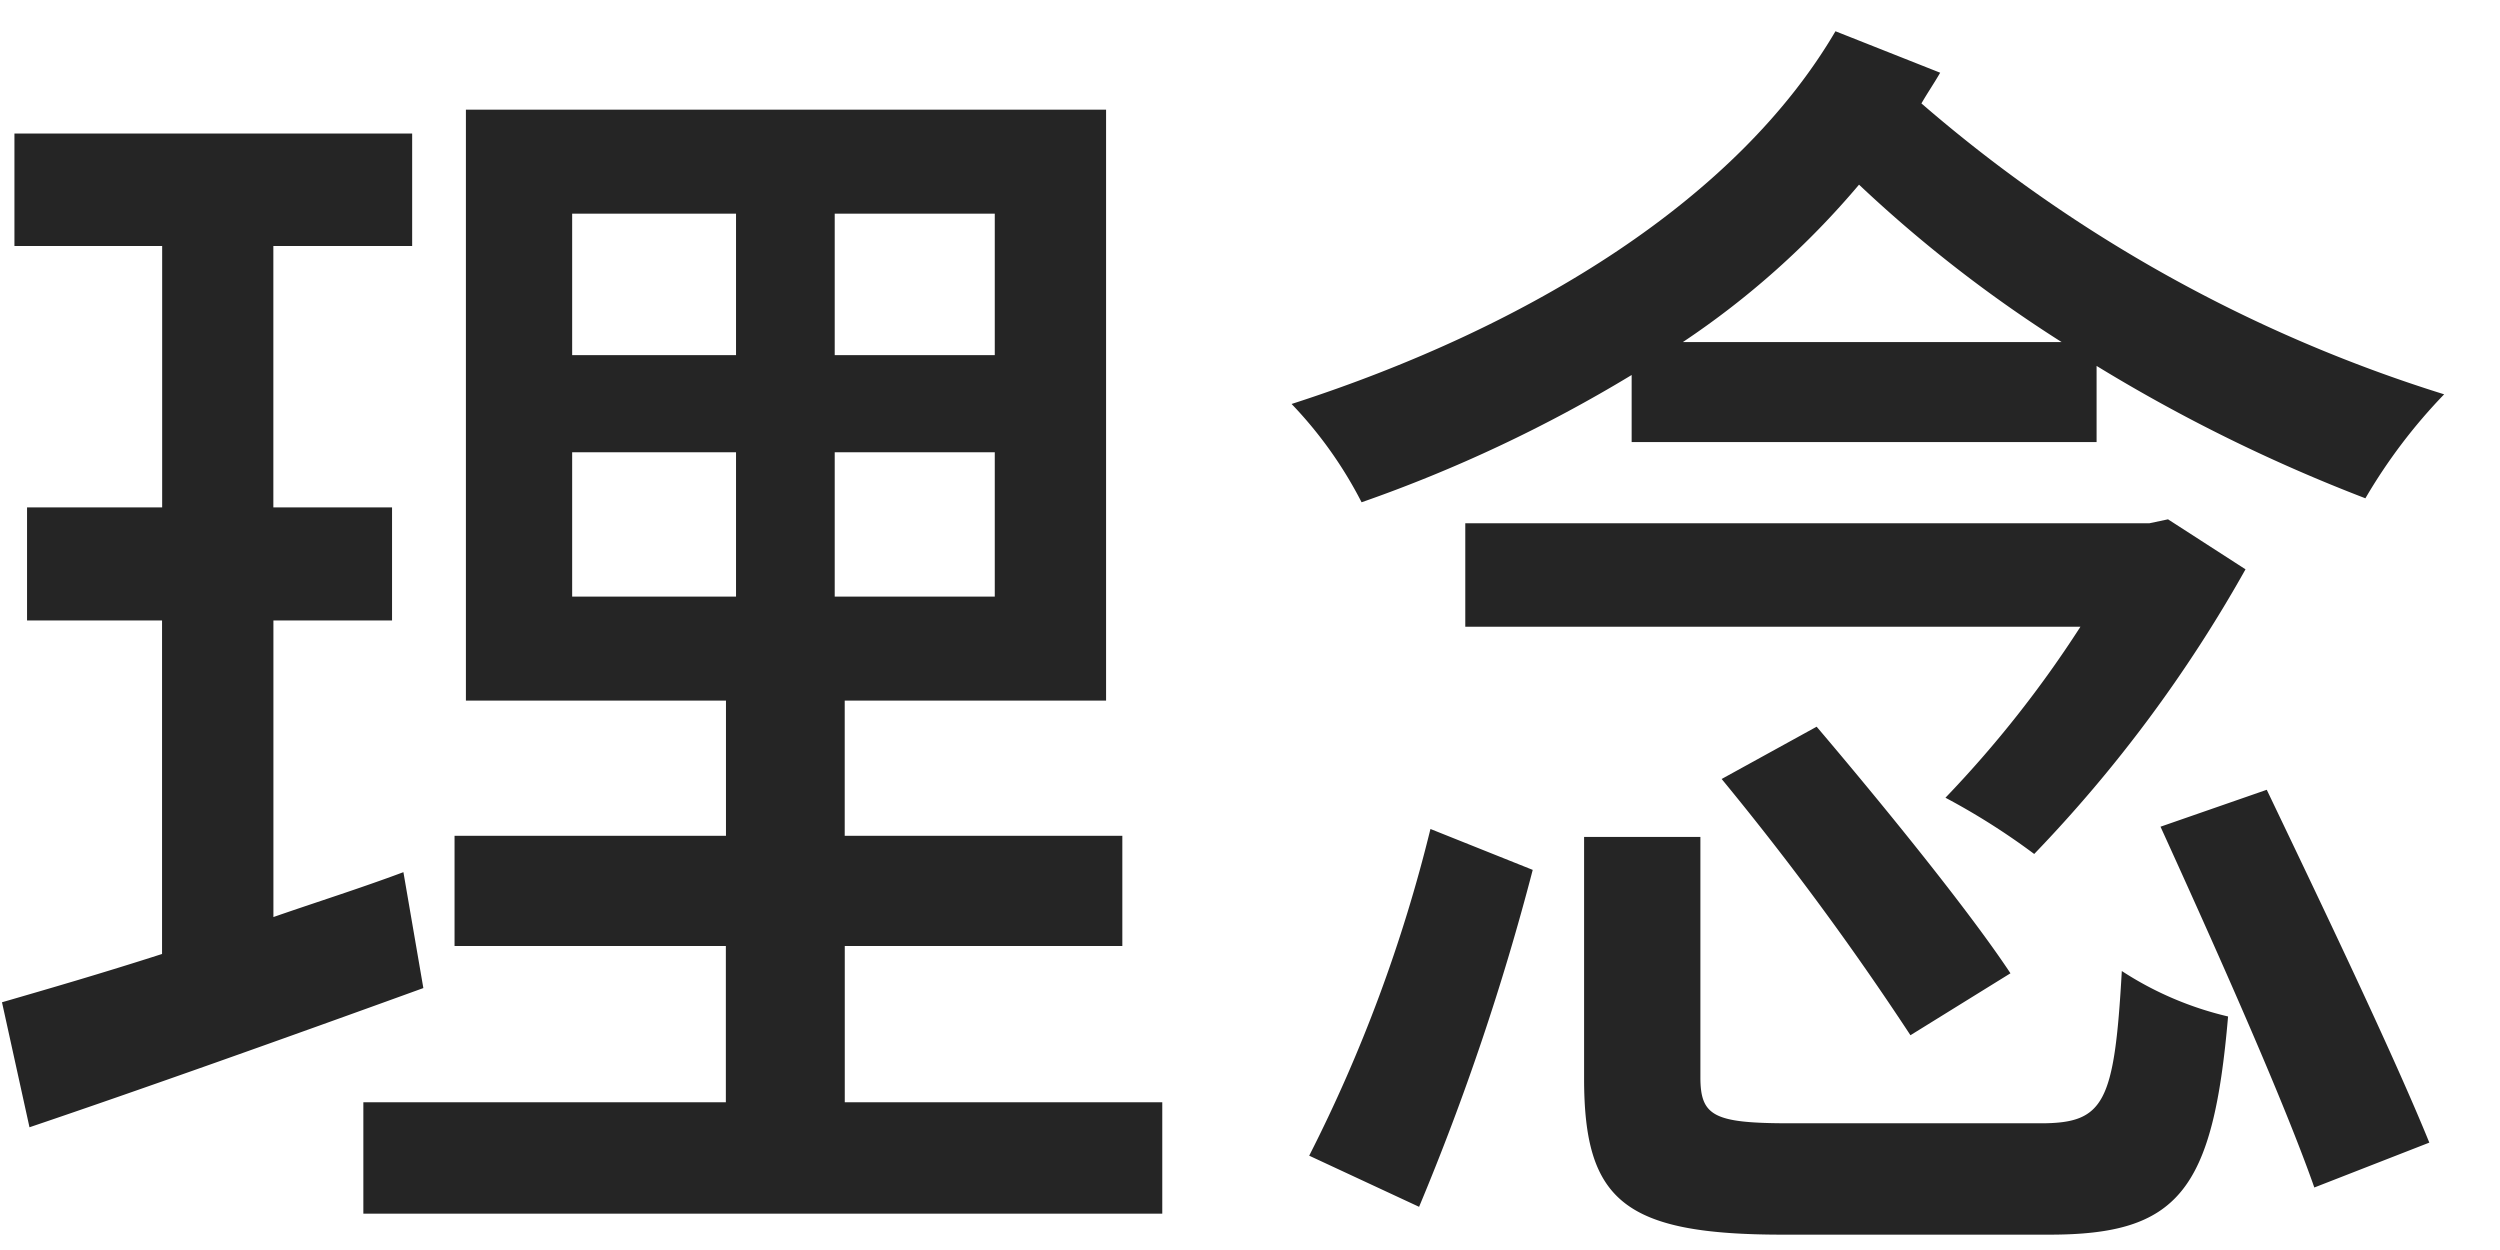 <svg xmlns="http://www.w3.org/2000/svg" width="44" height="22" viewBox="0 0 44 22">
  <defs>
    <style>
      .cls-2 {
        fill: #252525;
        fill-rule: evenodd;
      }
    </style>
  </defs>
  <path class="cls-2" d="M37.1,2396.35c-0.748.28-1.54,0.53-2.288,0.79v-5.22H36.9v-1.99H34.811v-4.6h2.443v-1.98h-7v1.98h2.6v4.6H30.476v1.99h2.376v5.87c-1.056.34-2.024,0.62-2.817,0.85l0.484,2.2c1.98-.67,4.533-1.58,6.932-2.45Zm2.971-7.39h2.883v2.54H40.07v-2.54Zm0-4.2h2.883v2.49H40.07v-2.49Zm7.438,2.49H44.691v-2.49h2.817v2.49Zm0,4.25H44.691v-2.54h2.817v2.54Zm-2.641,8.9v-2.75h4.885v-1.94H44.867v-2.38h4.6v-10.4H38.2v10.4h4.577v2.38H38v1.94h4.775v2.75H36.395v1.96H50.456v-1.96H44.867Zm10.108,1.84a44.092,44.092,0,0,0,2-5.93l-1.8-.72a26.633,26.633,0,0,1-2.134,5.75Zm13.181-12.1-0.33.07H55.789v1.82H66.616a19.839,19.839,0,0,1-2.376,3.01,12.091,12.091,0,0,1,1.562.99,24.454,24.454,0,0,0,3.719-5.01Zm-7.856,4.57a52.138,52.138,0,0,1,3.323,4.51l1.76-1.09c-0.748-1.13-2.289-3.02-3.411-4.34Zm1.21,6.06c-1.342,0-1.584-.12-1.584-0.81v-4.23H57.88v4.25c0,2.15.7,2.75,3.5,2.75h4.687c2.267,0,2.883-.76,3.147-3.84a5.881,5.881,0,0,1-1.87-.8c-0.132,2.33-.308,2.68-1.43,2.68h-4.4Zm6.514-5.22c0.924,2.03,2.157,4.78,2.707,6.35l2.024-.79c-0.638-1.57-1.914-4.23-2.861-6.21Zm-8.406-8.53a14.794,14.794,0,0,0,3.1-2.77,23.609,23.609,0,0,0,3.565,2.77H59.618Zm2.685-5.47c-1.716,2.93-5.325,5.19-9.572,6.56a7.312,7.312,0,0,1,1.232,1.73,25.216,25.216,0,0,0,4.753-2.24v1.18H66.9v-1.34a28.936,28.936,0,0,0,4.731,2.33,9.6,9.6,0,0,1,1.386-1.83,25.751,25.751,0,0,1-9.2-5.12c0.11-.19.22-0.35,0.33-0.54Z" transform="translate(-30 -2381)"/>
</svg>
